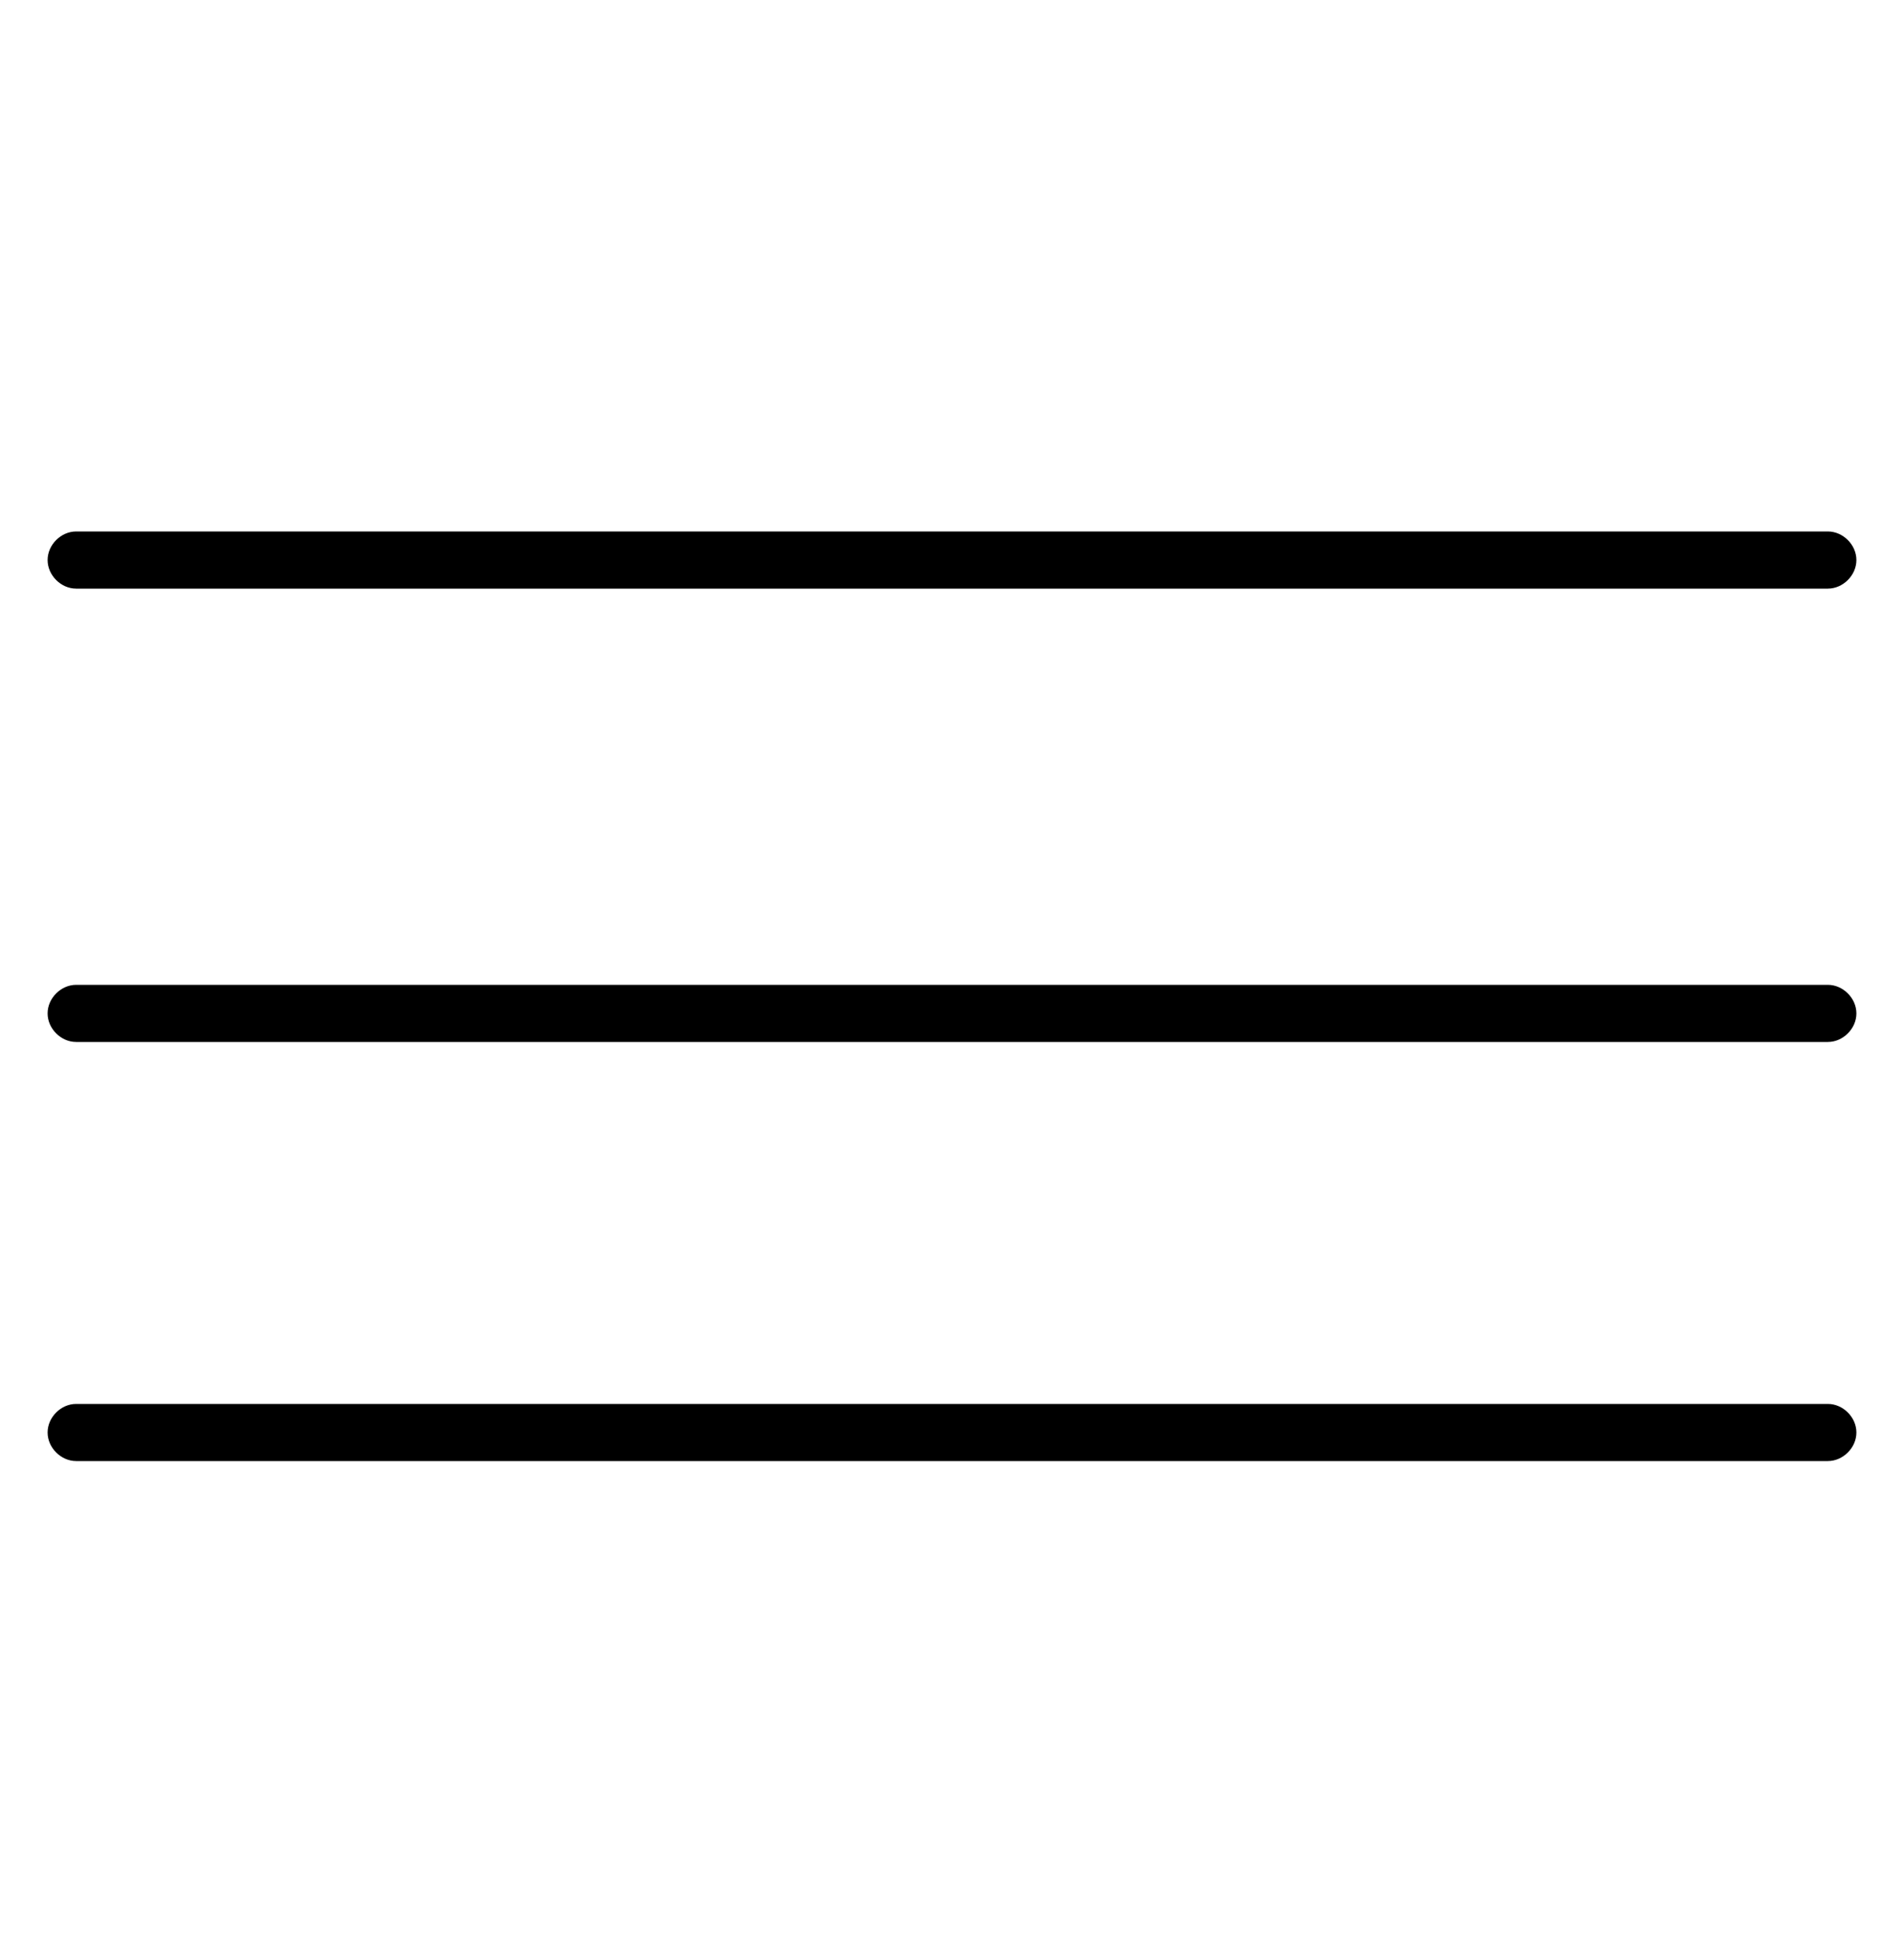 <?xml version="1.0" encoding="utf-8"?>
<!-- Generator: Adobe Illustrator 25.0.0, SVG Export Plug-In . SVG Version: 6.00 Build 0)  -->
<svg version="1.1" id="Camada_1" xmlns="http://www.w3.org/2000/svg" xmlns:xlink="http://www.w3.org/1999/xlink" x="0px" y="0px"
	 viewBox="0 0 100 102" style="enable-background:new 0 0 100 102;" xml:space="preserve">
<path d="M96,54.7H4c-0.8,0-1.5-0.7-1.5-1.5c0-0.8,0.7-1.5,1.5-1.5h92c0.8,0,1.5,0.7,1.5,1.5C97.5,54,96.8,54.7,96,54.7z"/>
<path d="M96,30.9H4c-0.8,0-1.5-0.7-1.5-1.5c0-0.8,0.7-1.5,1.5-1.5h92c0.8,0,1.5,0.7,1.5,1.5C97.5,30.2,96.8,30.9,96,30.9z"/>
<path d="M96,76.7H4c-0.8,0-1.5-0.7-1.5-1.5c0-0.8,0.7-1.5,1.5-1.5h92c0.8,0,1.5,0.7,1.5,1.5C97.5,76,96.8,76.7,96,76.7z"/>
</svg>
